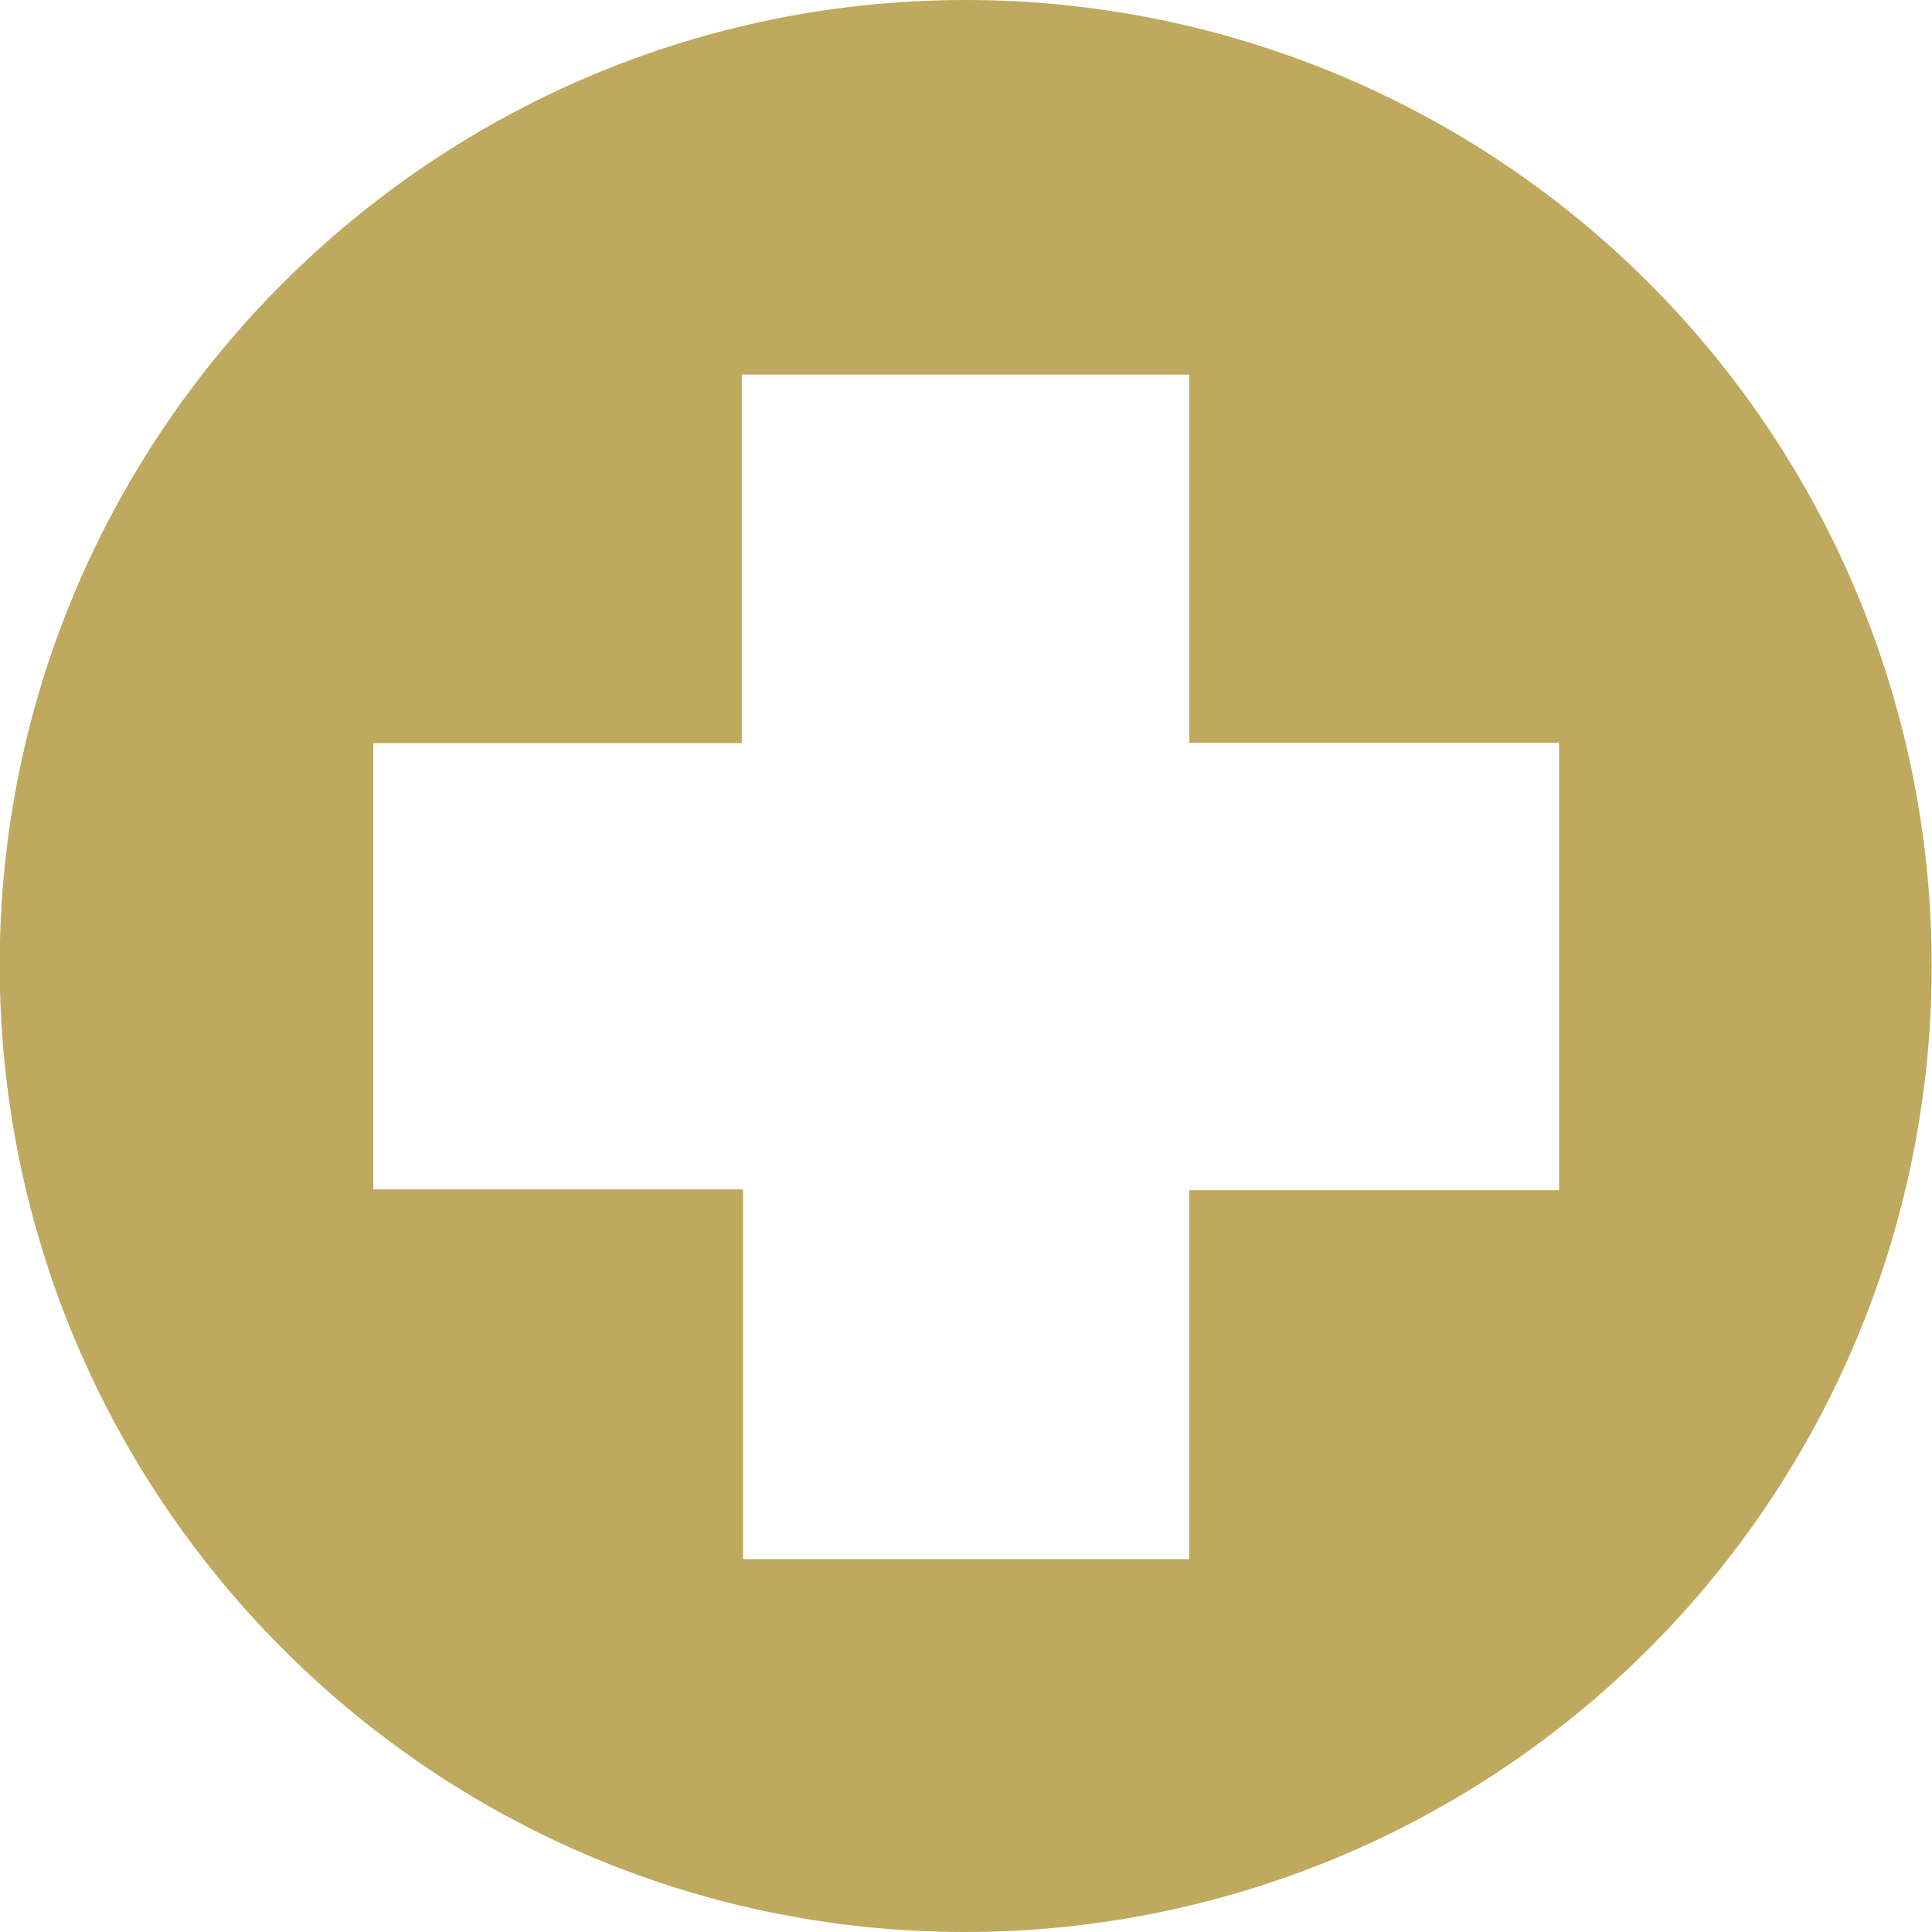 <svg xmlns="http://www.w3.org/2000/svg" width="76" height="76" viewBox="0 0 76 76" fill="none"><g clip-path="url(#clip0_512_1936)"><path d="M37.993 0C42.985 -1.52348e-06 47.928 0.984 52.54 2.895C57.152 4.806 61.342 7.608 64.87 11.139C68.399 14.671 71.197 18.863 73.105 23.476C75.012 28.089 75.992 33.033 75.988 38.025C75.983 43.018 74.993 47.961 73.077 52.572C71.161 57.182 68.355 61.371 64.82 64.897C61.285 68.423 57.09 71.219 52.475 73.124C47.86 75.029 42.915 76.006 37.922 76C16.95 75.976 -0.041 58.911 -0.012 37.895C0.03 16.988 17.06 0.003 37.993 0ZM61.33 46.821V29.221H46.785V14.735H29.18V29.233H14.685V46.788H29.23V61.333H46.782V46.821H61.33Z" fill="#BEA95E"></path></g><defs><clipPath id="clip0_512_1936"><rect width="76" height="76" fill="white"></rect></clipPath></defs></svg>